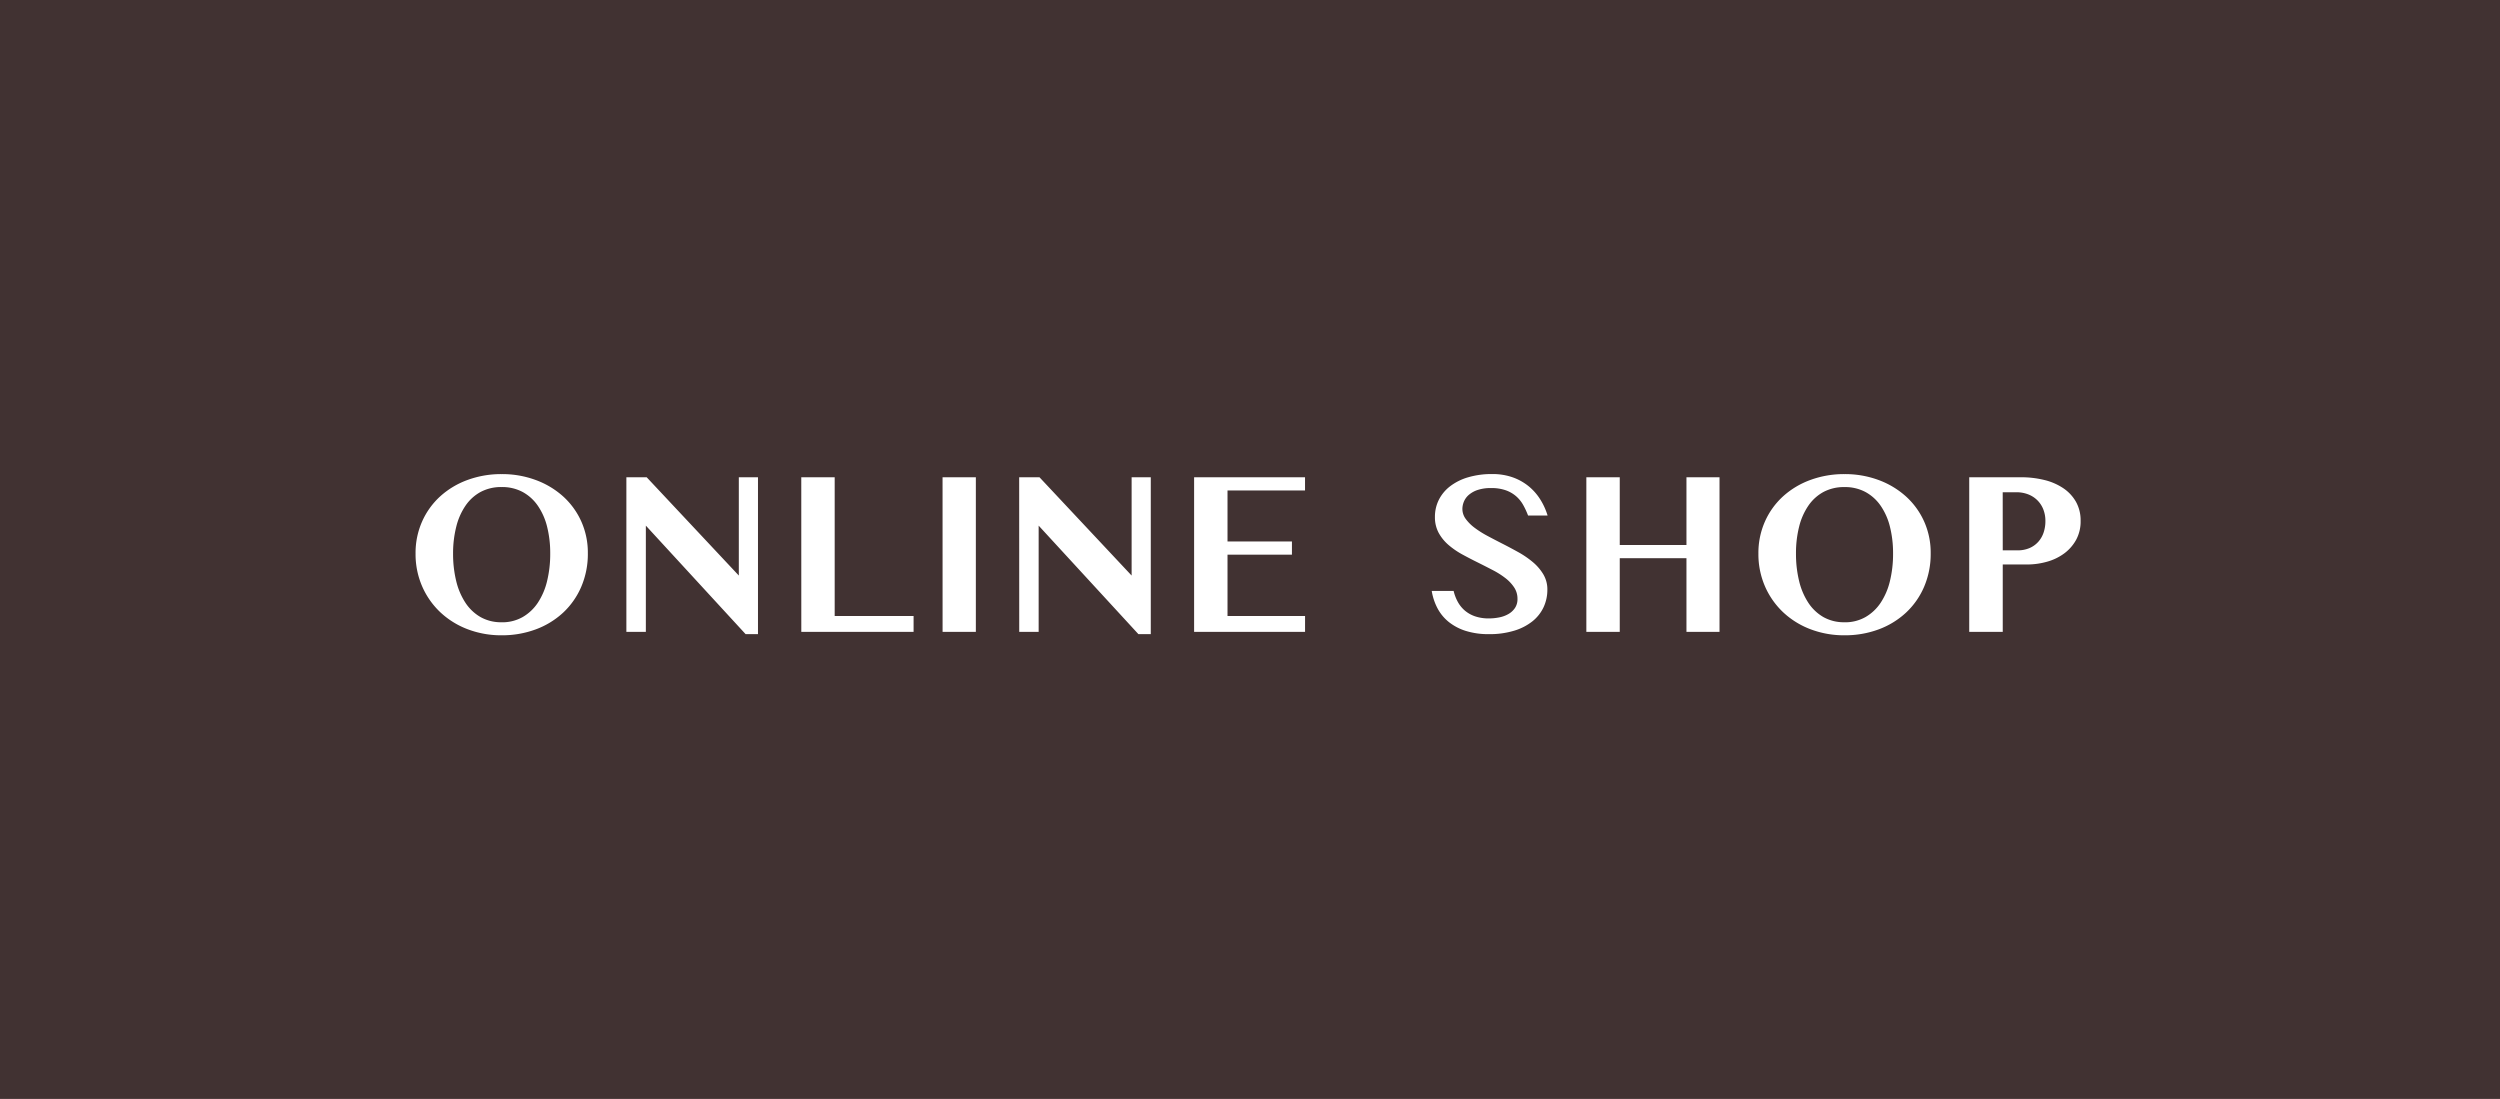 <?xml version="1.0" encoding="UTF-8"?>
<svg xmlns="http://www.w3.org/2000/svg" width="182" height="80" viewBox="0 0 182 80">
  <g id="グループ_170" data-name="グループ 170" transform="translate(-1646)">
    <rect id="長方形_102" data-name="長方形 102" width="182" height="80" transform="translate(1646)" fill="#413232"></rect>
    <path id="パス_55" data-name="パス 55" d="M7.521.249a6.841,6.841,0,0,1-2.474-.44A6.01,6.01,0,0,1,3.059-1.424,5.733,5.733,0,0,1,1.735-3.308,5.869,5.869,0,0,1,1.253-5.7a5.634,5.634,0,0,1,.481-2.345,5.486,5.486,0,0,1,1.324-1.83,6.044,6.044,0,0,1,1.988-1.187,7.081,7.081,0,0,1,2.474-.423,7.019,7.019,0,0,1,2.474.427A6.149,6.149,0,0,1,11.986-9.87a5.481,5.481,0,0,1,1.328,1.822,5.537,5.537,0,0,1,.481,2.32,6.062,6.062,0,0,1-.481,2.449A5.582,5.582,0,0,1,11.986-1.39,5.963,5.963,0,0,1,9.994-.178,7.019,7.019,0,0,1,7.521.249Zm0-.946a3.012,3.012,0,0,0,1.523-.378,3.314,3.314,0,0,0,1.108-1.042A4.93,4.93,0,0,0,10.828-3.7a8.292,8.292,0,0,0,.228-2,7.865,7.865,0,0,0-.228-1.959,4.65,4.65,0,0,0-.677-1.527,3.2,3.2,0,0,0-1.108-1,3.152,3.152,0,0,0-1.523-.357,3.17,3.17,0,0,0-1.531.357,3.166,3.166,0,0,0-1.1,1,4.7,4.7,0,0,0-.672,1.527A7.865,7.865,0,0,0,3.984-5.7a8.292,8.292,0,0,0,.228,2,4.987,4.987,0,0,0,.672,1.581,3.276,3.276,0,0,0,1.1,1.042A3.029,3.029,0,0,0,7.521-.7ZM16.6-11.256h1.478L24.786-4.1v-7.155h1.395V.166h-.9l-7.263-7.9V0H16.6Zm12.733,0h2.432v10.1h5.744V0H29.335Zm10.285,0h2.424V0H39.62Zm5.578,0h1.478L53.382-4.1v-7.155h1.395V.166h-.9l-7.263-7.9V0H45.2Zm20.81,0v.963H60.363v3.71h4.69v.963h-4.69v4.466h5.645V0H57.931V-11.256ZM79.405.166a5.491,5.491,0,0,1-1.7-.237,3.807,3.807,0,0,1-1.237-.652,3.212,3.212,0,0,1-.818-.992A4.139,4.139,0,0,1,75.23-2.98h1.594a3.14,3.14,0,0,0,.3.789,2.274,2.274,0,0,0,.51.635,2.287,2.287,0,0,0,.747.423,3.03,3.03,0,0,0,1.009.154,3.842,3.842,0,0,0,.755-.075,2.182,2.182,0,0,0,.668-.245,1.431,1.431,0,0,0,.477-.44,1.165,1.165,0,0,0,.183-.668,1.48,1.48,0,0,0-.241-.826,2.833,2.833,0,0,0-.639-.681,5.931,5.931,0,0,0-.917-.581q-.519-.27-1.067-.544-.573-.282-1.137-.589a5.774,5.774,0,0,1-1.013-.693,3.19,3.19,0,0,1-.722-.884,2.373,2.373,0,0,1-.274-1.162,2.752,2.752,0,0,1,.282-1.241,2.867,2.867,0,0,1,.818-.988,3.993,3.993,0,0,1,1.312-.656,6.048,6.048,0,0,1,1.764-.237,4.387,4.387,0,0,1,1.465.232,3.877,3.877,0,0,1,1.166.643,3.944,3.944,0,0,1,.855.963,4.818,4.818,0,0,1,.54,1.183H82.244a5.632,5.632,0,0,0-.353-.764,2.4,2.4,0,0,0-.515-.639,2.344,2.344,0,0,0-.755-.436,3.123,3.123,0,0,0-1.067-.162,2.986,2.986,0,0,0-.988.141,1.9,1.9,0,0,0-.643.361,1.315,1.315,0,0,0-.353.49,1.414,1.414,0,0,0-.108.527,1.227,1.227,0,0,0,.245.73,3.075,3.075,0,0,0,.652.647,7.1,7.1,0,0,0,.926.585q.519.278,1.058.552.589.3,1.179.627a6.7,6.7,0,0,1,1.063.726,3.531,3.531,0,0,1,.768.892,2.137,2.137,0,0,1,.295,1.116,3,3,0,0,1-.274,1.278,2.876,2.876,0,0,1-.809,1.025,3.959,3.959,0,0,1-1.328.685A6.114,6.114,0,0,1,79.405.166ZM88.918,0H86.486V-11.256h2.432v4.931h4.856v-4.931h2.407V0H93.774V-5.362H88.918Zm16.361.249a6.841,6.841,0,0,1-2.474-.44,6.01,6.01,0,0,1-1.988-1.233,5.733,5.733,0,0,1-1.324-1.884A5.869,5.869,0,0,1,99.012-5.7a5.634,5.634,0,0,1,.481-2.345,5.486,5.486,0,0,1,1.324-1.83,6.044,6.044,0,0,1,1.988-1.187,7.081,7.081,0,0,1,2.474-.423,7.019,7.019,0,0,1,2.474.427,6.149,6.149,0,0,1,1.992,1.191,5.481,5.481,0,0,1,1.328,1.822,5.537,5.537,0,0,1,.481,2.32,6.062,6.062,0,0,1-.481,2.449,5.582,5.582,0,0,1-1.328,1.888,5.963,5.963,0,0,1-1.992,1.212A7.019,7.019,0,0,1,105.279.249Zm0-.946a3.012,3.012,0,0,0,1.523-.378,3.314,3.314,0,0,0,1.108-1.042,4.93,4.93,0,0,0,.677-1.581,8.292,8.292,0,0,0,.228-2,7.865,7.865,0,0,0-.228-1.959,4.65,4.65,0,0,0-.677-1.527,3.2,3.2,0,0,0-1.108-1,3.152,3.152,0,0,0-1.523-.357,3.17,3.17,0,0,0-1.531.357,3.166,3.166,0,0,0-1.1,1,4.7,4.7,0,0,0-.672,1.527,7.865,7.865,0,0,0-.228,1.959,8.292,8.292,0,0,0,.228,2,4.988,4.988,0,0,0,.672,1.581,3.276,3.276,0,0,0,1.1,1.042A3.029,3.029,0,0,0,105.279-.7Zm9.081-10.559h3.76a7.033,7.033,0,0,1,1.71.2,4.275,4.275,0,0,1,1.382.6,2.947,2.947,0,0,1,.921.992,2.756,2.756,0,0,1,.336,1.382,2.8,2.8,0,0,1-.332,1.39,3.078,3.078,0,0,1-.876.992,3.819,3.819,0,0,1-1.241.594,5.275,5.275,0,0,1-1.428.2H116.8V0h-2.44Zm2.44,5.321h1.071a2.164,2.164,0,0,0,.888-.17,1.817,1.817,0,0,0,.639-.465,1.923,1.923,0,0,0,.382-.677,2.581,2.581,0,0,0,.125-.805,2.272,2.272,0,0,0-.166-.9,1.933,1.933,0,0,0-.452-.66,1.948,1.948,0,0,0-.668-.411,2.352,2.352,0,0,0-.822-.141h-1Z" transform="translate(1675 46)" fill="#fff"></path>
  </g>
</svg>

